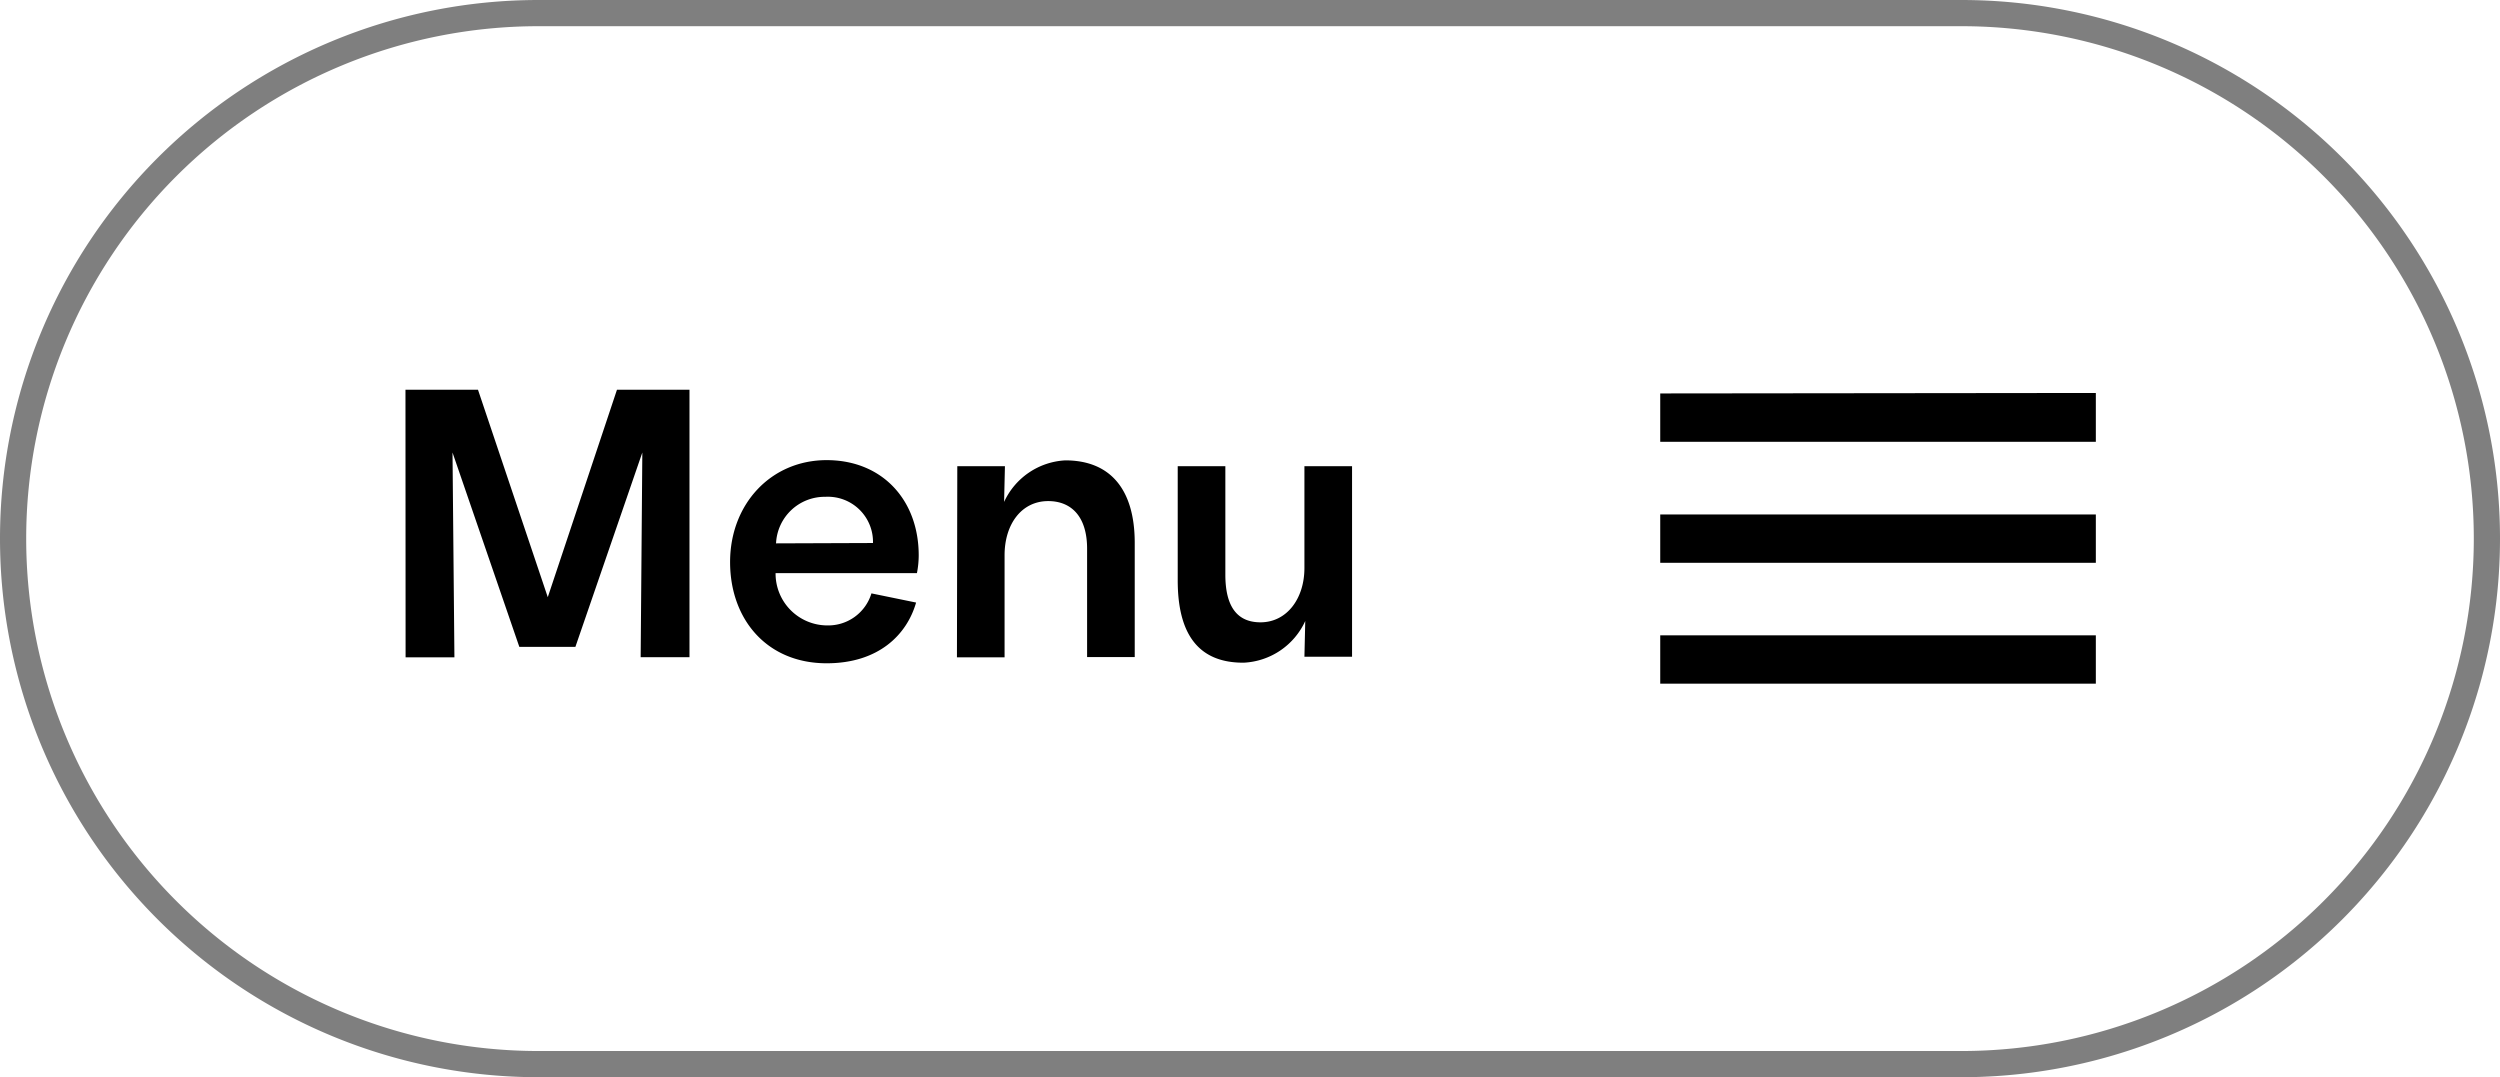<?xml version="1.0"?>
<svg xmlns="http://www.w3.org/2000/svg" viewBox="0 0 209.94 90.46">
  <defs>
    <style>.cls-1{opacity:0.5;}</style>
  </defs>
  <g id="Layer_2" data-name="Layer 2">
    <g id="Layer_1-2" data-name="Layer 1">
      <path d="M139.42,57.41H176V53.35H139.42Zm0-10.15H176V43.2H139.42Zm0-14.22V37.1H176V33Z"/>
      <g class="cls-1">
        <path d="M164.71,2.2a43,43,0,1,1,0,86.06H45.23a43,43,0,0,1,0-86.06H164.71m0-2.2H45.23A45.23,45.23,0,0,0,0,45.23H0A45.23,45.23,0,0,0,45.23,90.46H164.71a45.23,45.23,0,0,0,45.23-45.23h0A45.23,45.23,0,0,0,164.71,0Z"/>
      </g>
      <path d="M34.05,32.73h6.09L46,50.15l5.81-17.42h6.09V55.19h-4.1L53.94,38,48.32,54.32H43.61L38,38l.16,17.2h-4.1Z"/>
      <path d="M61.31,47.2c0-4.87,3.43-8.56,8.11-8.56s7.73,3.36,7.73,8A7.86,7.86,0,0,1,77,48.13H65.13a4.35,4.35,0,0,0,4.33,4.39,3.79,3.79,0,0,0,3.72-2.69l3.75.77c-.77,2.69-3.14,5.1-7.51,5.1C64.39,55.7,61.31,52,61.31,47.2Zm12-1.6a3.79,3.79,0,0,0-4-3.88,4.09,4.09,0,0,0-4.14,3.91Z"/>
      <path d="M80.39,39.15h4l-.07,3a6,6,0,0,1,5.14-3.49c3.81,0,5.83,2.47,5.83,6.93v9.59h-4V46.08c0-2.7-1.32-4-3.27-4-2.22,0-3.66,1.92-3.66,4.55v8.57h-4Z"/>
      <path d="M98.9,48.74V39.15h4v9.11c0,2.69,1,4,2.95,4,2.22,0,3.69-2,3.69-4.56V39.15h4v16h-4l.07-3a6,6,0,0,1-5.17,3.5C100.6,55.67,98.9,53.2,98.9,48.74Z"/>
    </g>
  </g>
</svg>
